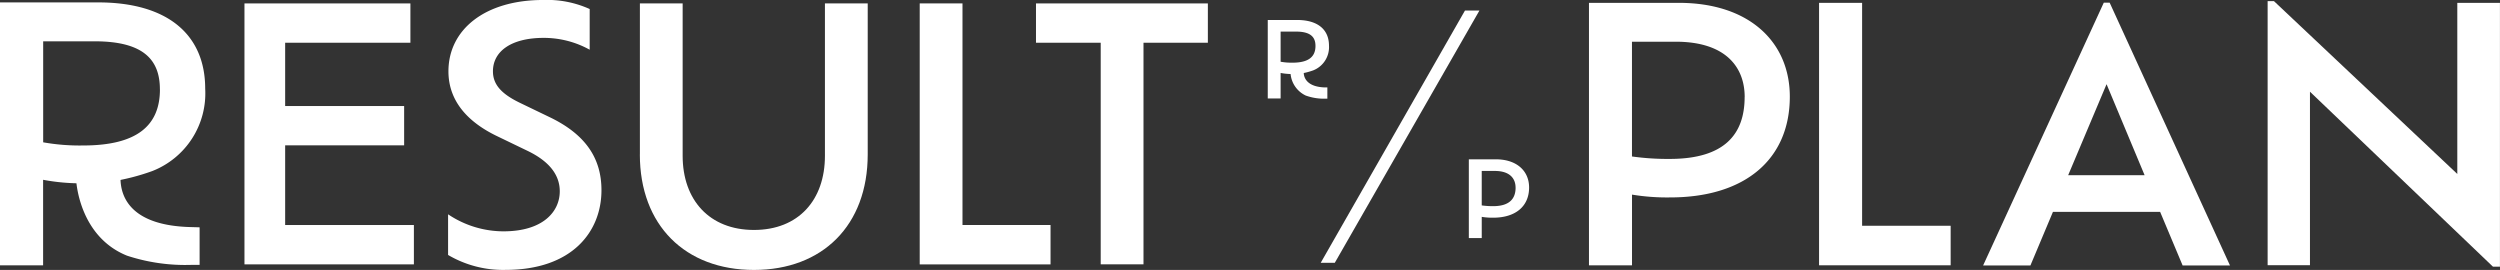 <svg xmlns="http://www.w3.org/2000/svg" width="266.364" height="28.76" viewBox="0 0 266.364 28.76">
  <rect x="0" y="0" width="266.364" height="28.76" fill="#333333" stroke="none"/>
  <g id="Layer_1" data-name="Layer 1" transform="translate(0 -0.01)">
    <g id="Group_43" data-name="Group 43" transform="translate(0 0.01)">
      <g id="Group_39" data-name="Group 39" transform="translate(135.074 1.124)">
        <g id="Group_37" data-name="Group 37" transform="translate(0 1.005)">
          <path id="Path_316" data-name="Path 316" d="M288.333,10.2a7.387,7.387,0,0,1-.882.057,6.2,6.2,0,0,1-1.281-.114v2.722H284.8V4.5h3.125c2.21,0,3.4,1.024,3.4,2.746a2.658,2.658,0,0,1-1.684,2.623,7.252,7.252,0,0,1-1.3.337Zm1.551-2.936c0-.925-.5-1.527-2.073-1.527h-1.641V8.949a6.659,6.659,0,0,0,1.271.1c1.717,0,2.443-.636,2.443-1.783Z" transform="translate(-284.8 -4.5)" fill="#fff"/>
          <path id="Path_317" data-name="Path 317" d="M289.91,16.3a2.844,2.844,0,0,0,1.617,2.4,5.731,5.731,0,0,0,2.063.337h.247v-1.2h-.261c-1.755-.052-2.272-.892-2.258-1.646" transform="translate(-287.486 -10.651)" fill="#fff"/>
        </g>
        <g id="Group_38" data-name="Group 38" transform="translate(5.644)">
          <path id="Path_318" data-name="Path 318" d="M312.067,2.38h1.541L298.2,29.253h-1.5Z" transform="translate(-296.7 -2.38)" fill="#fff"/>
          <path id="Path_319" data-name="Path 319" d="M336.392,38.8c0,2-1.432,3.22-3.827,3.22a6.771,6.771,0,0,1-1.219-.09V44.19H329.97V35.8h2.874C335.092,35.8,336.392,37.052,336.392,38.8Zm-1.442.009c0-.949-.6-1.769-2.205-1.769h-1.4v3.671a8.6,8.6,0,0,0,1.209.081c1.755,0,2.4-.8,2.4-1.982Z" transform="translate(-314.191 -19.95)" fill="#fff"/>
        </g>
      </g>
      <g id="Group_40" data-name="Group 40" transform="translate(0 0.256)">
        <path id="Path_320" data-name="Path 320" d="M11.843,19.64a24.188,24.188,0,0,1-2.95.185,21.8,21.8,0,0,1-4.3-.375v9.116H0V.55H10.463c7.4,0,11.4,3.439,11.4,9.192a8.883,8.883,0,0,1-5.644,8.779,23.292,23.292,0,0,1-4.373,1.119Zm5.193-9.827c0-3.1-1.684-5.117-6.948-5.117H4.6V15.457a22.134,22.134,0,0,0,4.259.337c5.753,0,8.181-2.13,8.181-5.976Z" transform="translate(0 -0.55)" fill="#fff"/>
        <path id="Path_321" data-name="Path 321" d="M17.11,40.082s.247,5.971,5.412,8.058a19.86,19.86,0,0,0,6.915.982h.825v-4l-1.01-.028c-5.872-.161-7.47-2.812-7.418-5.345" transform="translate(-8.995 -21.158)" fill="#fff"/>
      </g>
      <g id="Group_42" data-name="Group 42" transform="translate(169.298 0.119)">
        <g id="Group_41" data-name="Group 41">
          <path id="Path_322" data-name="Path 322" d="M378.359,10.643c0,6.673-4.771,10.738-12.749,10.738a23.061,23.061,0,0,1-4.065-.3v7.532H356.96V.65h9.58C374.034.65,378.359,4.824,378.359,10.643Zm-4.809.038c0-3.168-2.011-5.891-7.347-5.891h-4.662V17.017a27.45,27.45,0,0,0,4.027.261c5.853,0,7.977-2.646,7.977-6.6Z" transform="translate(-356.96 -0.465)" fill="#fff"/>
          <path id="Path_323" data-name="Path 323" d="M422.67,24.4v4.212H408.65V.65h4.586V24.4Z" transform="translate(-384.135 -0.465)" fill="#fff"/>
          <path id="Path_324" data-name="Path 324" d="M534.173.445v28.11h-.745L513.93,9.912V28.4h-4.51V.26h.673l19.536,18.416V.445h4.548Z" transform="translate(-437.112 -0.26)" fill="#fff"/>
        </g>
        <path id="Path_325" data-name="Path 325" d="M464.362,22.9H452.941l-2.4,5.71H445.5l12.858-28h.626l12.82,28h-5.046Zm-5.71-13.6-4.088,9.69h8.143l-4.05-9.69Z" transform="translate(-403.507 -0.444)" fill="#fff"/>
      </g>
      <path id="Path_326" data-name="Path 326" d="M72.971,24.394v4.188H54.92V.78H72.6V4.968H59.255v6.744H71.932V15.9H59.255v8.49H72.971Z" transform="translate(-28.873 -0.415)" fill="#fff"/>
      <path id="Path_327" data-name="Path 327" d="M100.655,27.177V22.842a10.6,10.6,0,0,0,5.9,1.816c4.226,0,6-2.111,6-4.264,0-1.741-1.11-3.187-3.41-4.3l-3.225-1.556c-3.187-1.518-5.227-3.78-5.227-6.929,0-4.449,3.894-7.6,10.083-7.6a10.98,10.98,0,0,1,4.966.963V5.308a10.067,10.067,0,0,0-4.895-1.262c-3.486,0-5.412,1.447-5.412,3.557,0,1.409.892,2.409,2.893,3.372l3.149,1.518c3.78,1.816,5.521,4.335,5.521,7.783,0,4.373-3.078,8.49-10.23,8.49a11.541,11.541,0,0,1-6.118-1.594Z" transform="translate(-52.914 -0.01)" fill="#fff"/>
      <path id="Path_328" data-name="Path 328" d="M143.745,16.868V.78H148.3V17.015c0,4.71,2.855,7.9,7.6,7.9s7.56-3.187,7.56-7.9V.78h4.558V16.868c0,7.56-4.819,12.308-12.123,12.308S143.74,24.432,143.74,16.868Z" transform="translate(-75.567 -0.415)" fill="#fff"/>
      <path id="Path_329" data-name="Path 329" d="M220.549,24.394v4.188H206.61V.78h4.558V24.39h9.376Z" transform="translate(-108.619 -0.415)" fill="#fff"/>
      <path id="Path_330" data-name="Path 330" d="M239.636,4.968h-6.9V.78h18.312V4.968h-6.858v23.61h-4.558V4.968Z" transform="translate(-122.356 -0.415)" fill="#fff"/>
    </g>
  </g>
</svg>
